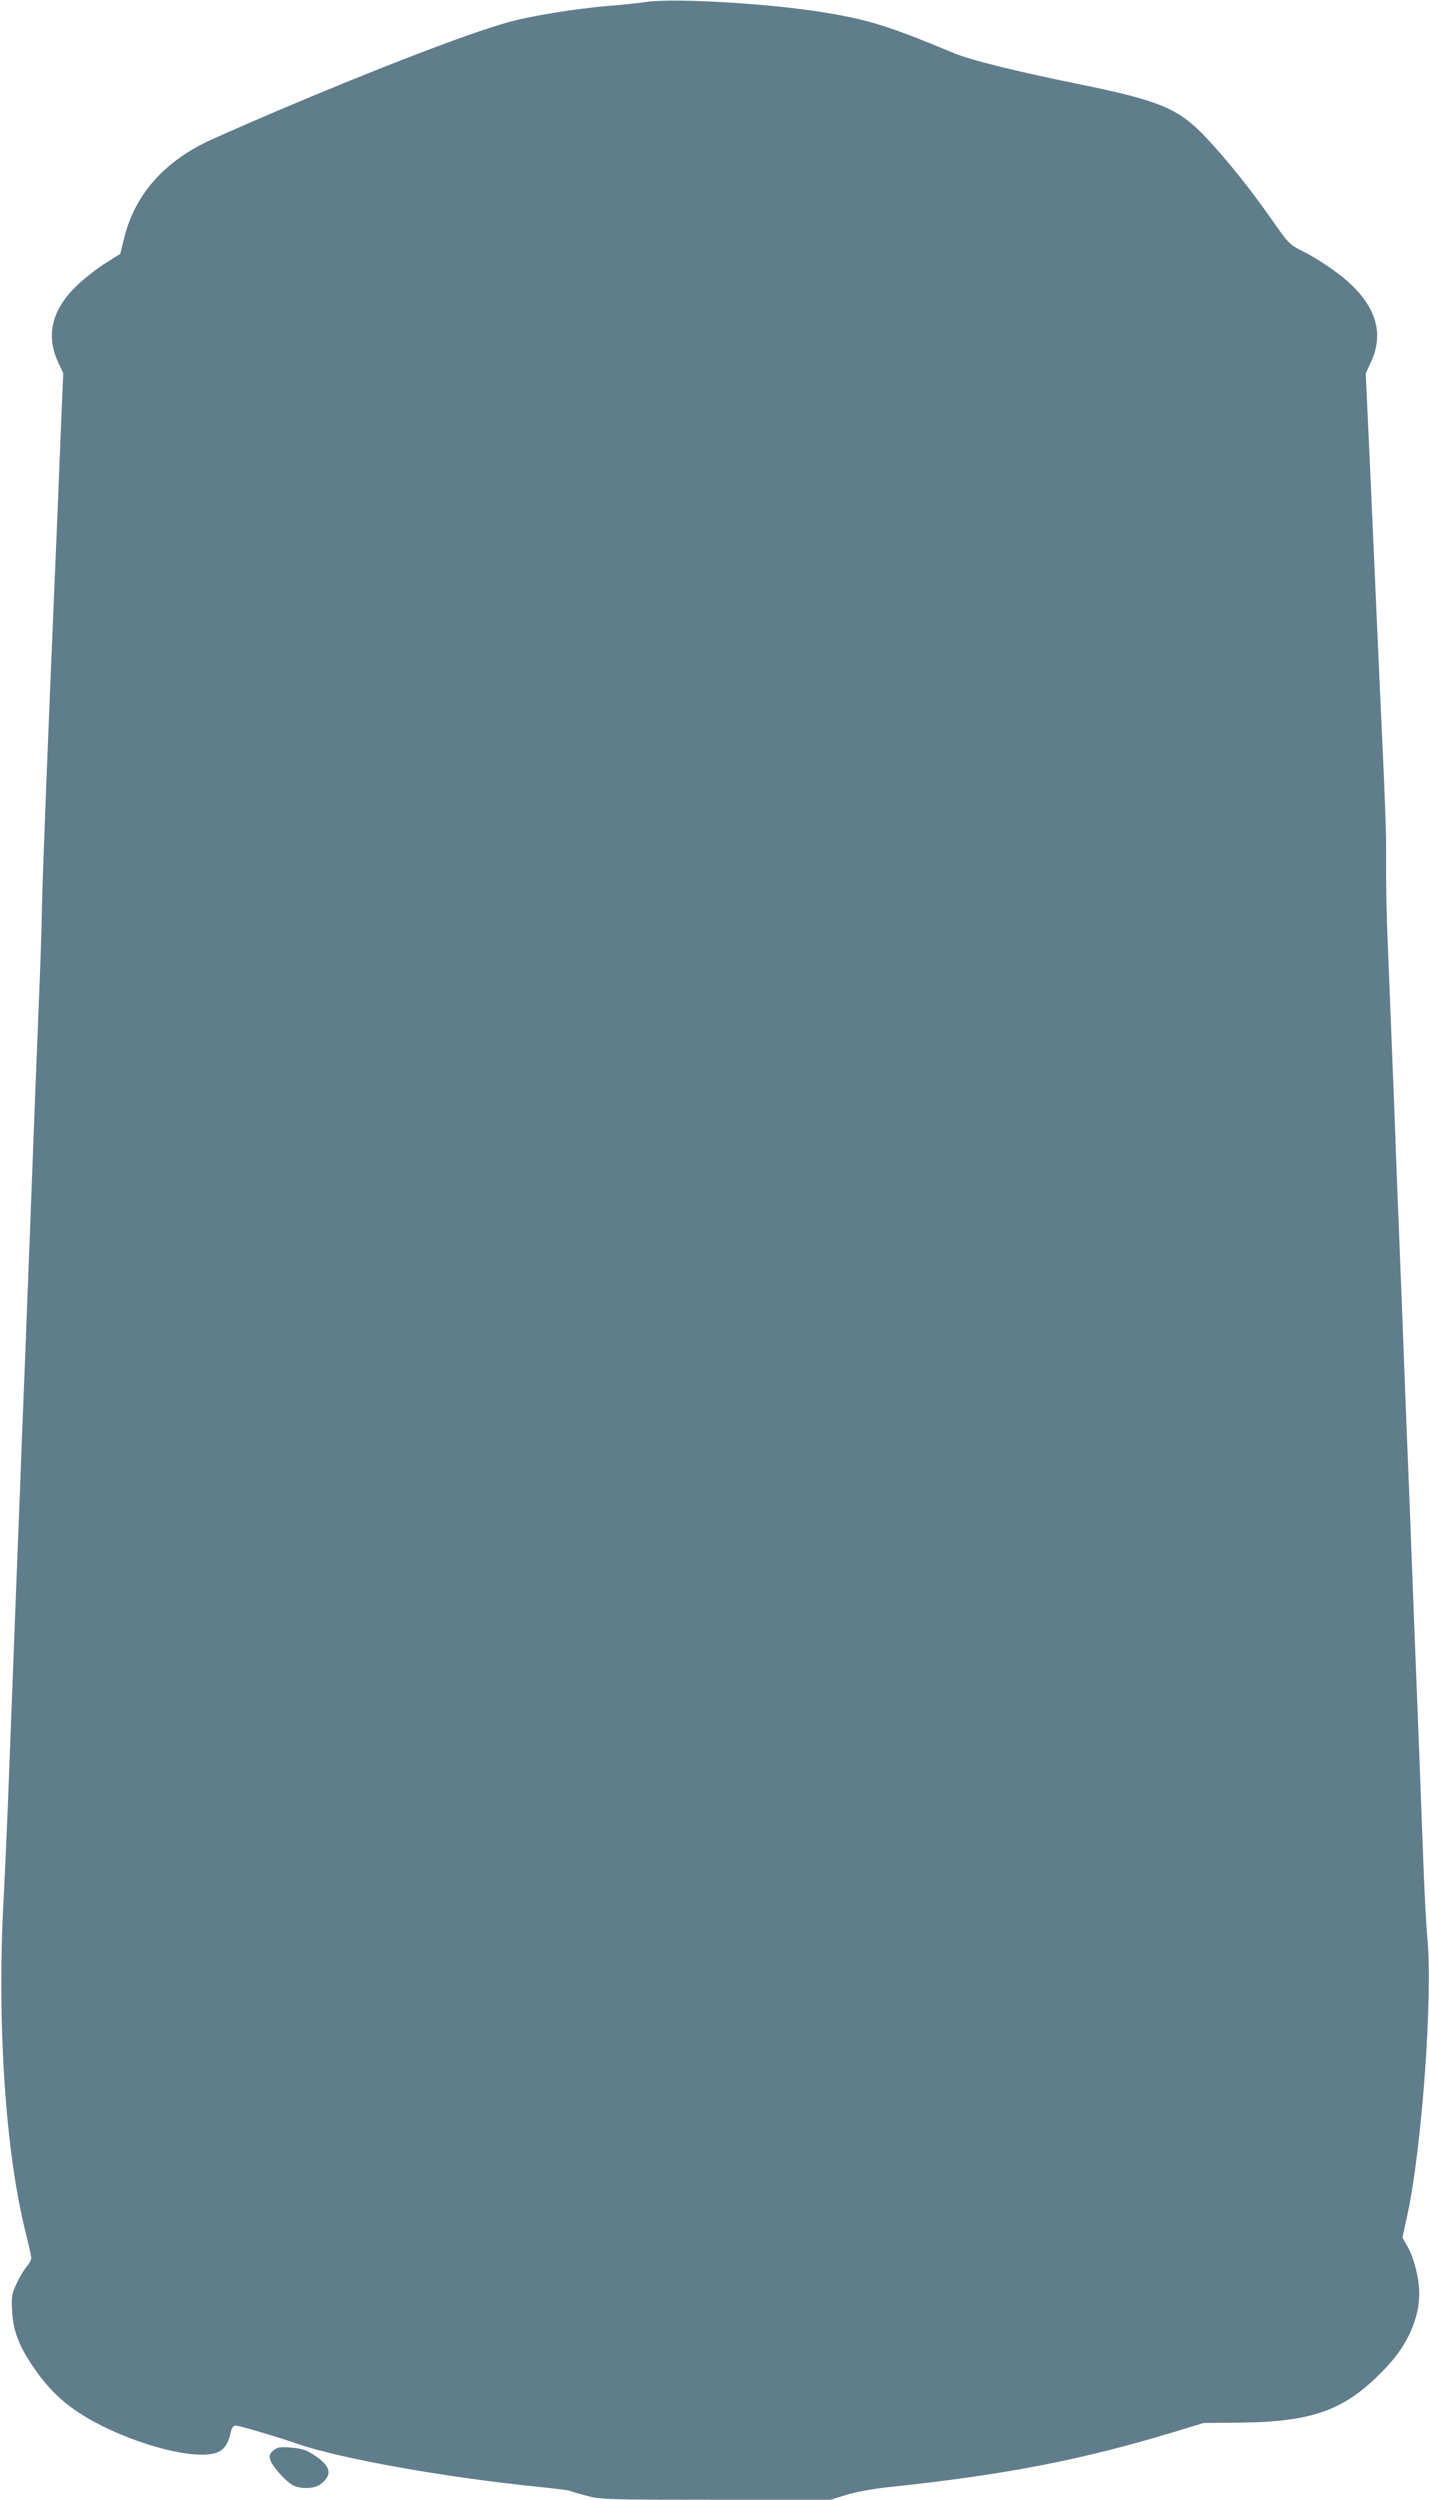 <?xml version="1.0" standalone="no"?>
<!DOCTYPE svg PUBLIC "-//W3C//DTD SVG 20010904//EN"
 "http://www.w3.org/TR/2001/REC-SVG-20010904/DTD/svg10.dtd">
<svg version="1.0" xmlns="http://www.w3.org/2000/svg"
 width="732pt" height="1280pt" viewBox="0 0 732 1280"
 preserveAspectRatio="xMidYMid meet">
<g transform="translate(0,1280) scale(0.1,-0.1)"
fill="#607d8b" stroke="none">
<path d="M3310 12790 c-30 -5 -116 -14 -190 -20 -173 -14 -410 -53 -525 -86
-215 -62 -655 -231 -1185 -456 -168 -72 -332 -144 -365 -161 -221 -111 -361
-279 -411 -494 l-18 -73 -75 -47 c-41 -26 -105 -75 -143 -111 -130 -123 -164
-253 -103 -391 l29 -63 -13 -302 c-6 -165 -16 -400 -21 -521 -48 -1130 -69
-1670 -75 -1905 -2 -124 -9 -333 -15 -465 -5 -132 -14 -359 -20 -505 -26 -690
-31 -812 -40 -1045 -5 -137 -14 -369 -20 -515 -6 -146 -15 -382 -20 -525 -6
-143 -15 -372 -20 -510 -10 -254 -21 -550 -40 -1045 -6 -151 -16 -369 -22
-485 -34 -621 10 -1287 113 -1695 16 -63 29 -123 29 -132 0 -9 -11 -30 -25
-46 -14 -17 -37 -56 -51 -87 -24 -51 -26 -66 -22 -139 6 -99 31 -168 99 -272
95 -145 197 -234 364 -317 241 -119 518 -179 601 -128 30 18 46 47 58 104 4
16 13 27 23 27 18 0 214 -58 318 -94 220 -76 757 -172 1243 -221 78 -8 146
-16 150 -19 5 -3 43 -14 85 -25 73 -20 103 -21 664 -21 l588 0 80 25 c48 15
136 31 220 40 587 62 980 137 1455 281 l155 47 195 2 c376 5 538 67 742 284
108 114 168 250 168 376 0 76 -26 181 -58 238 l-28 50 22 101 c77 340 135
1141 105 1441 -6 61 -15 243 -21 405 -6 162 -15 403 -20 535 -5 132 -14 362
-20 510 -6 149 -15 383 -20 520 -5 138 -14 369 -20 515 -6 146 -15 378 -20
515 -5 138 -14 369 -20 515 -6 146 -15 378 -20 515 -5 138 -14 372 -20 520 -6
149 -15 376 -20 505 -9 212 -10 292 -10 555 0 44 -5 181 -10 305 -13 280 -42
929 -71 1587 l-23 501 29 63 c58 129 30 253 -82 370 -61 65 -177 147 -279 197
-57 29 -68 40 -147 154 -110 158 -237 316 -343 428 -138 145 -236 186 -652
270 -332 68 -554 123 -643 161 -325 135 -427 167 -649 204 -282 47 -774 76
-920 55z"/>
<path d="M1401 253 c-19 -16 -23 -25 -17 -47 8 -32 79 -112 117 -132 42 -21
111 -18 143 7 60 47 51 91 -31 145 -43 29 -65 36 -121 41 -57 5 -71 2 -91 -14z"/>
</g>
</svg>
